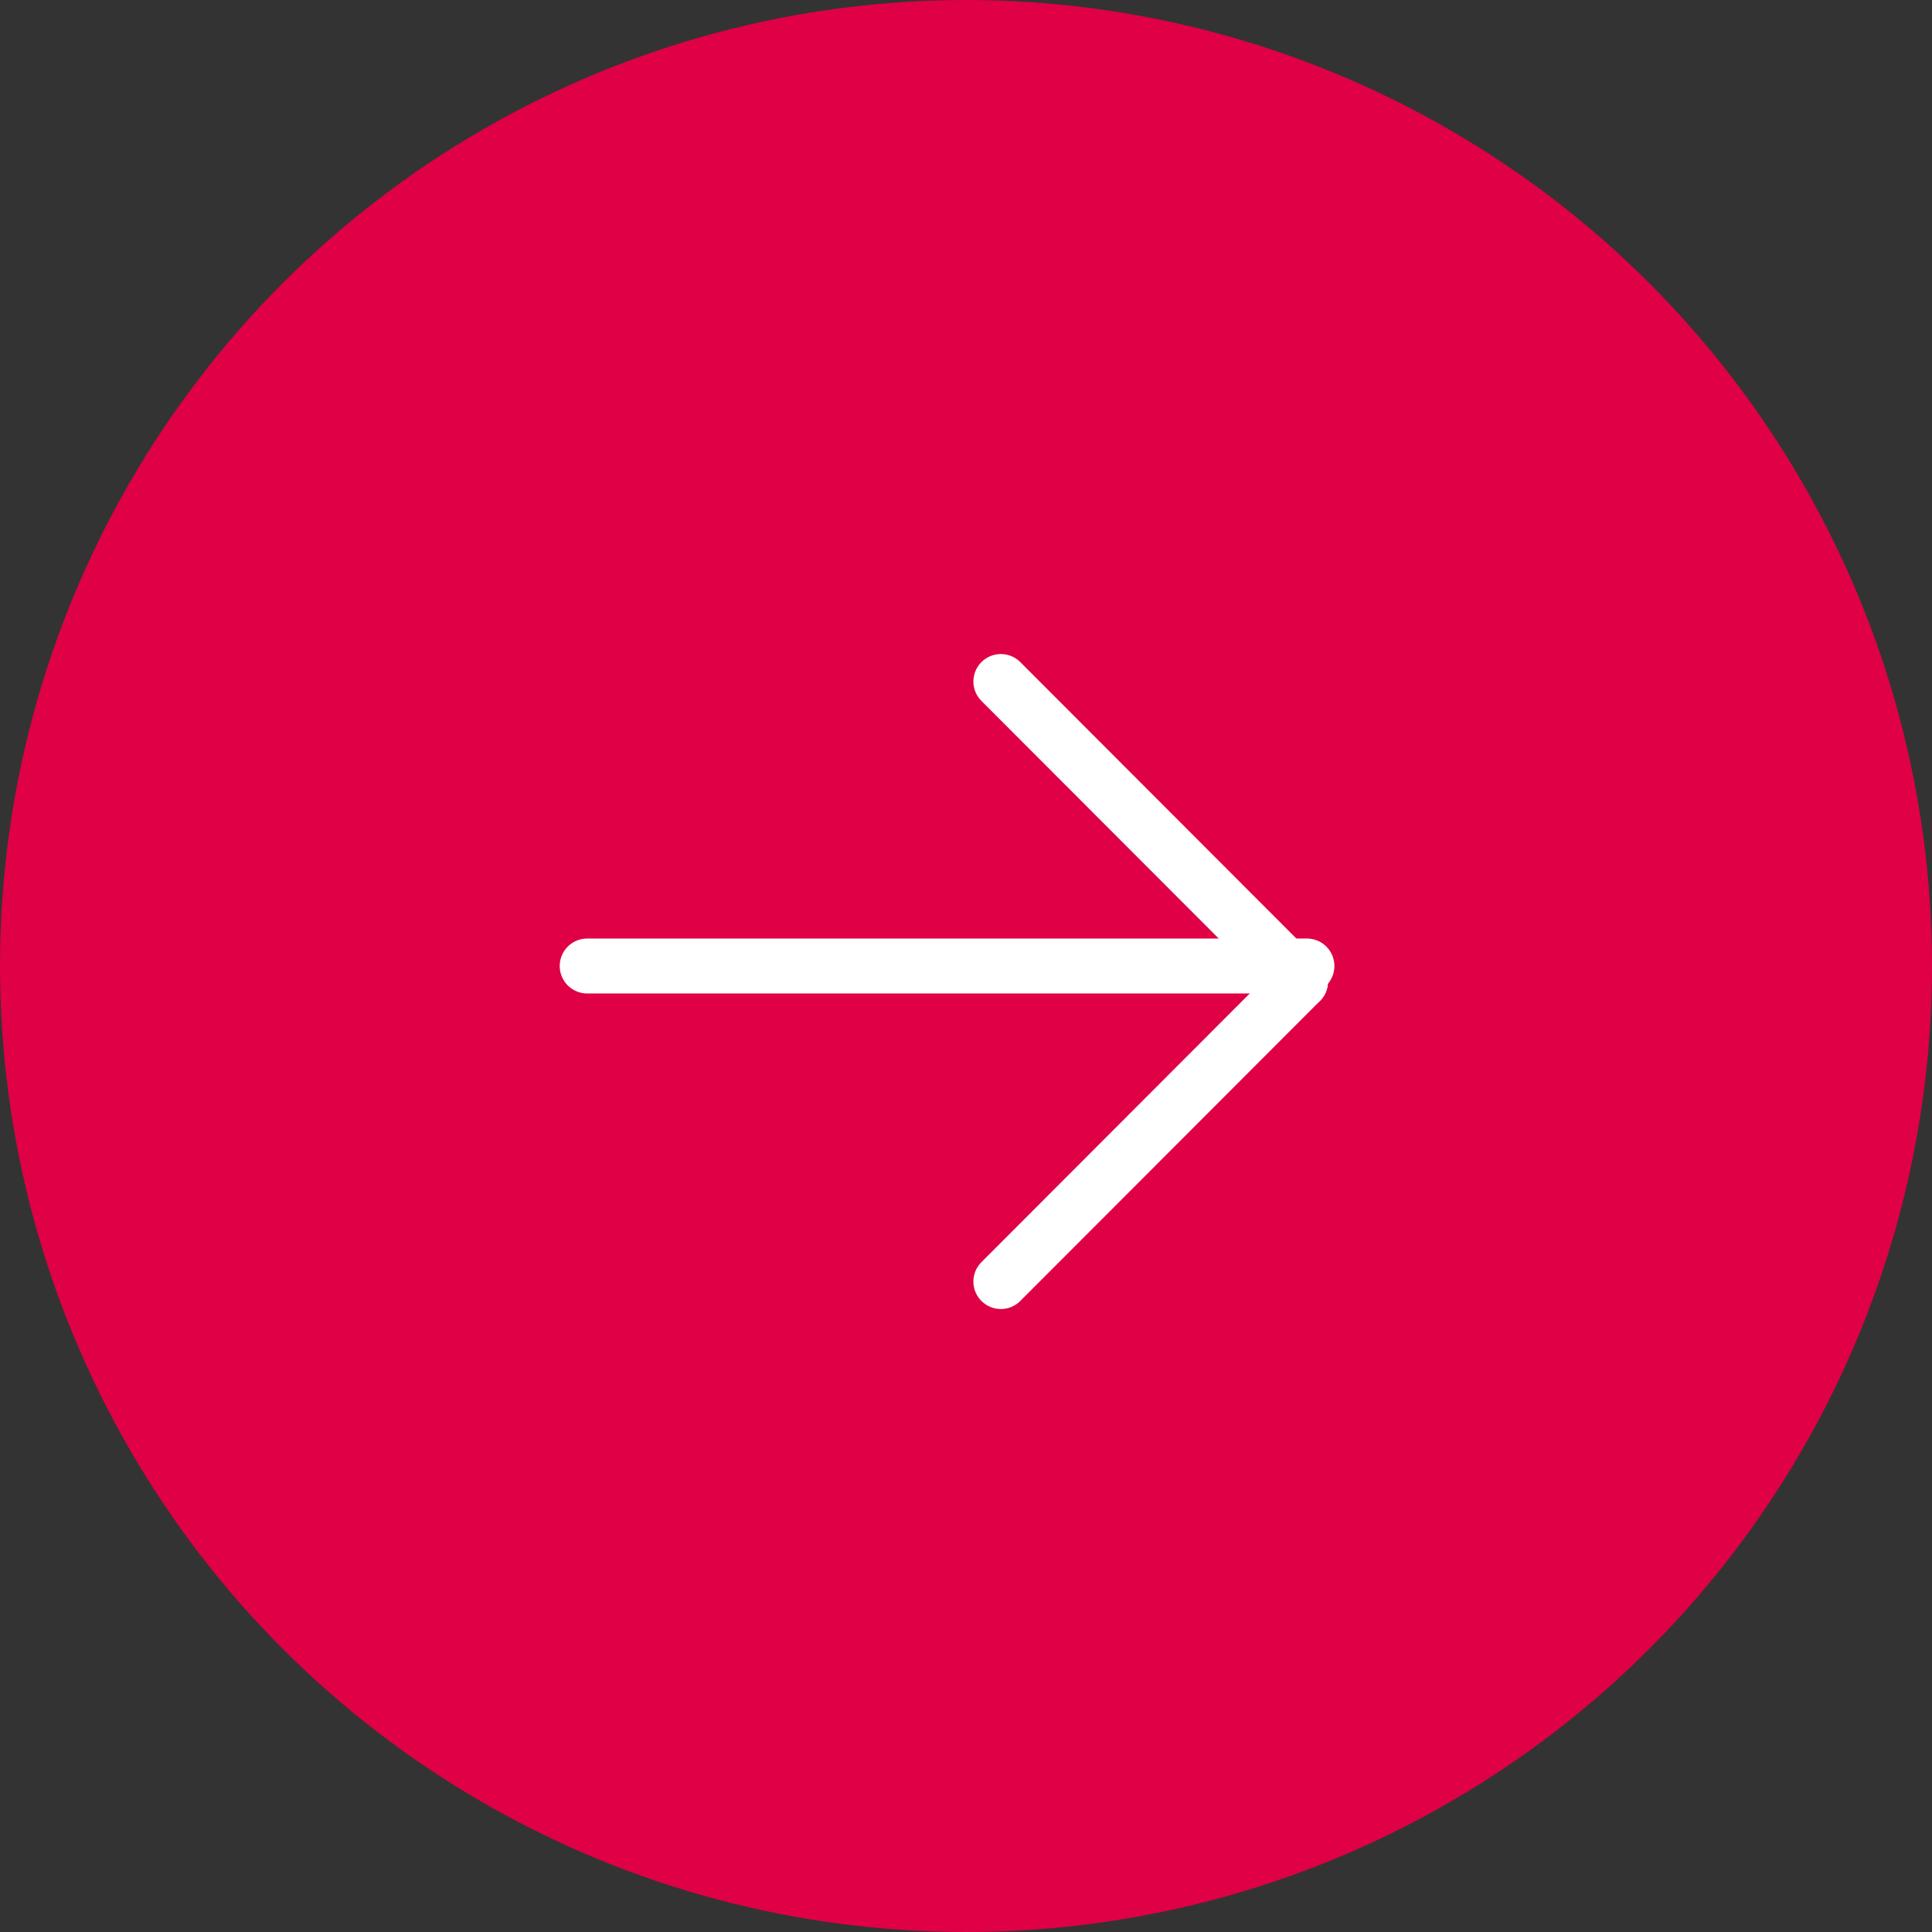 <?xml version="1.0" encoding="UTF-8"?>
<svg id="Layer_2" xmlns="http://www.w3.org/2000/svg" viewBox="0 0 51 51">
  <rect x="0" y="0" width="51" height="51" fill="#333333" stroke="none"/>
  <defs>
    <style>
      .cls-1 {
        fill: none;
        stroke: #fff;
        stroke-linecap: round;
        stroke-linejoin: round;
        stroke-width: 1.45px;
      }

      .cls-2 {
        fill: #df0045;
      }
    </style>
  </defs>
  <g id="_レイヤー_1" data-name="レイヤー_1">
    <g>
      <circle class="cls-2" cx="25.5" cy="25.5" r="25.5"/>
      <g>
        <line class="cls-1" x1="15.5" y1="25.5" x2="34.5" y2="25.5"/>
        <line class="cls-1" x1="26.42" y1="17.99" x2="34.33" y2="25.91"/>
        <line class="cls-1" x1="26.42" y1="33.83" x2="34.33" y2="25.91"/>
      </g>
    </g>
  </g>
</svg>